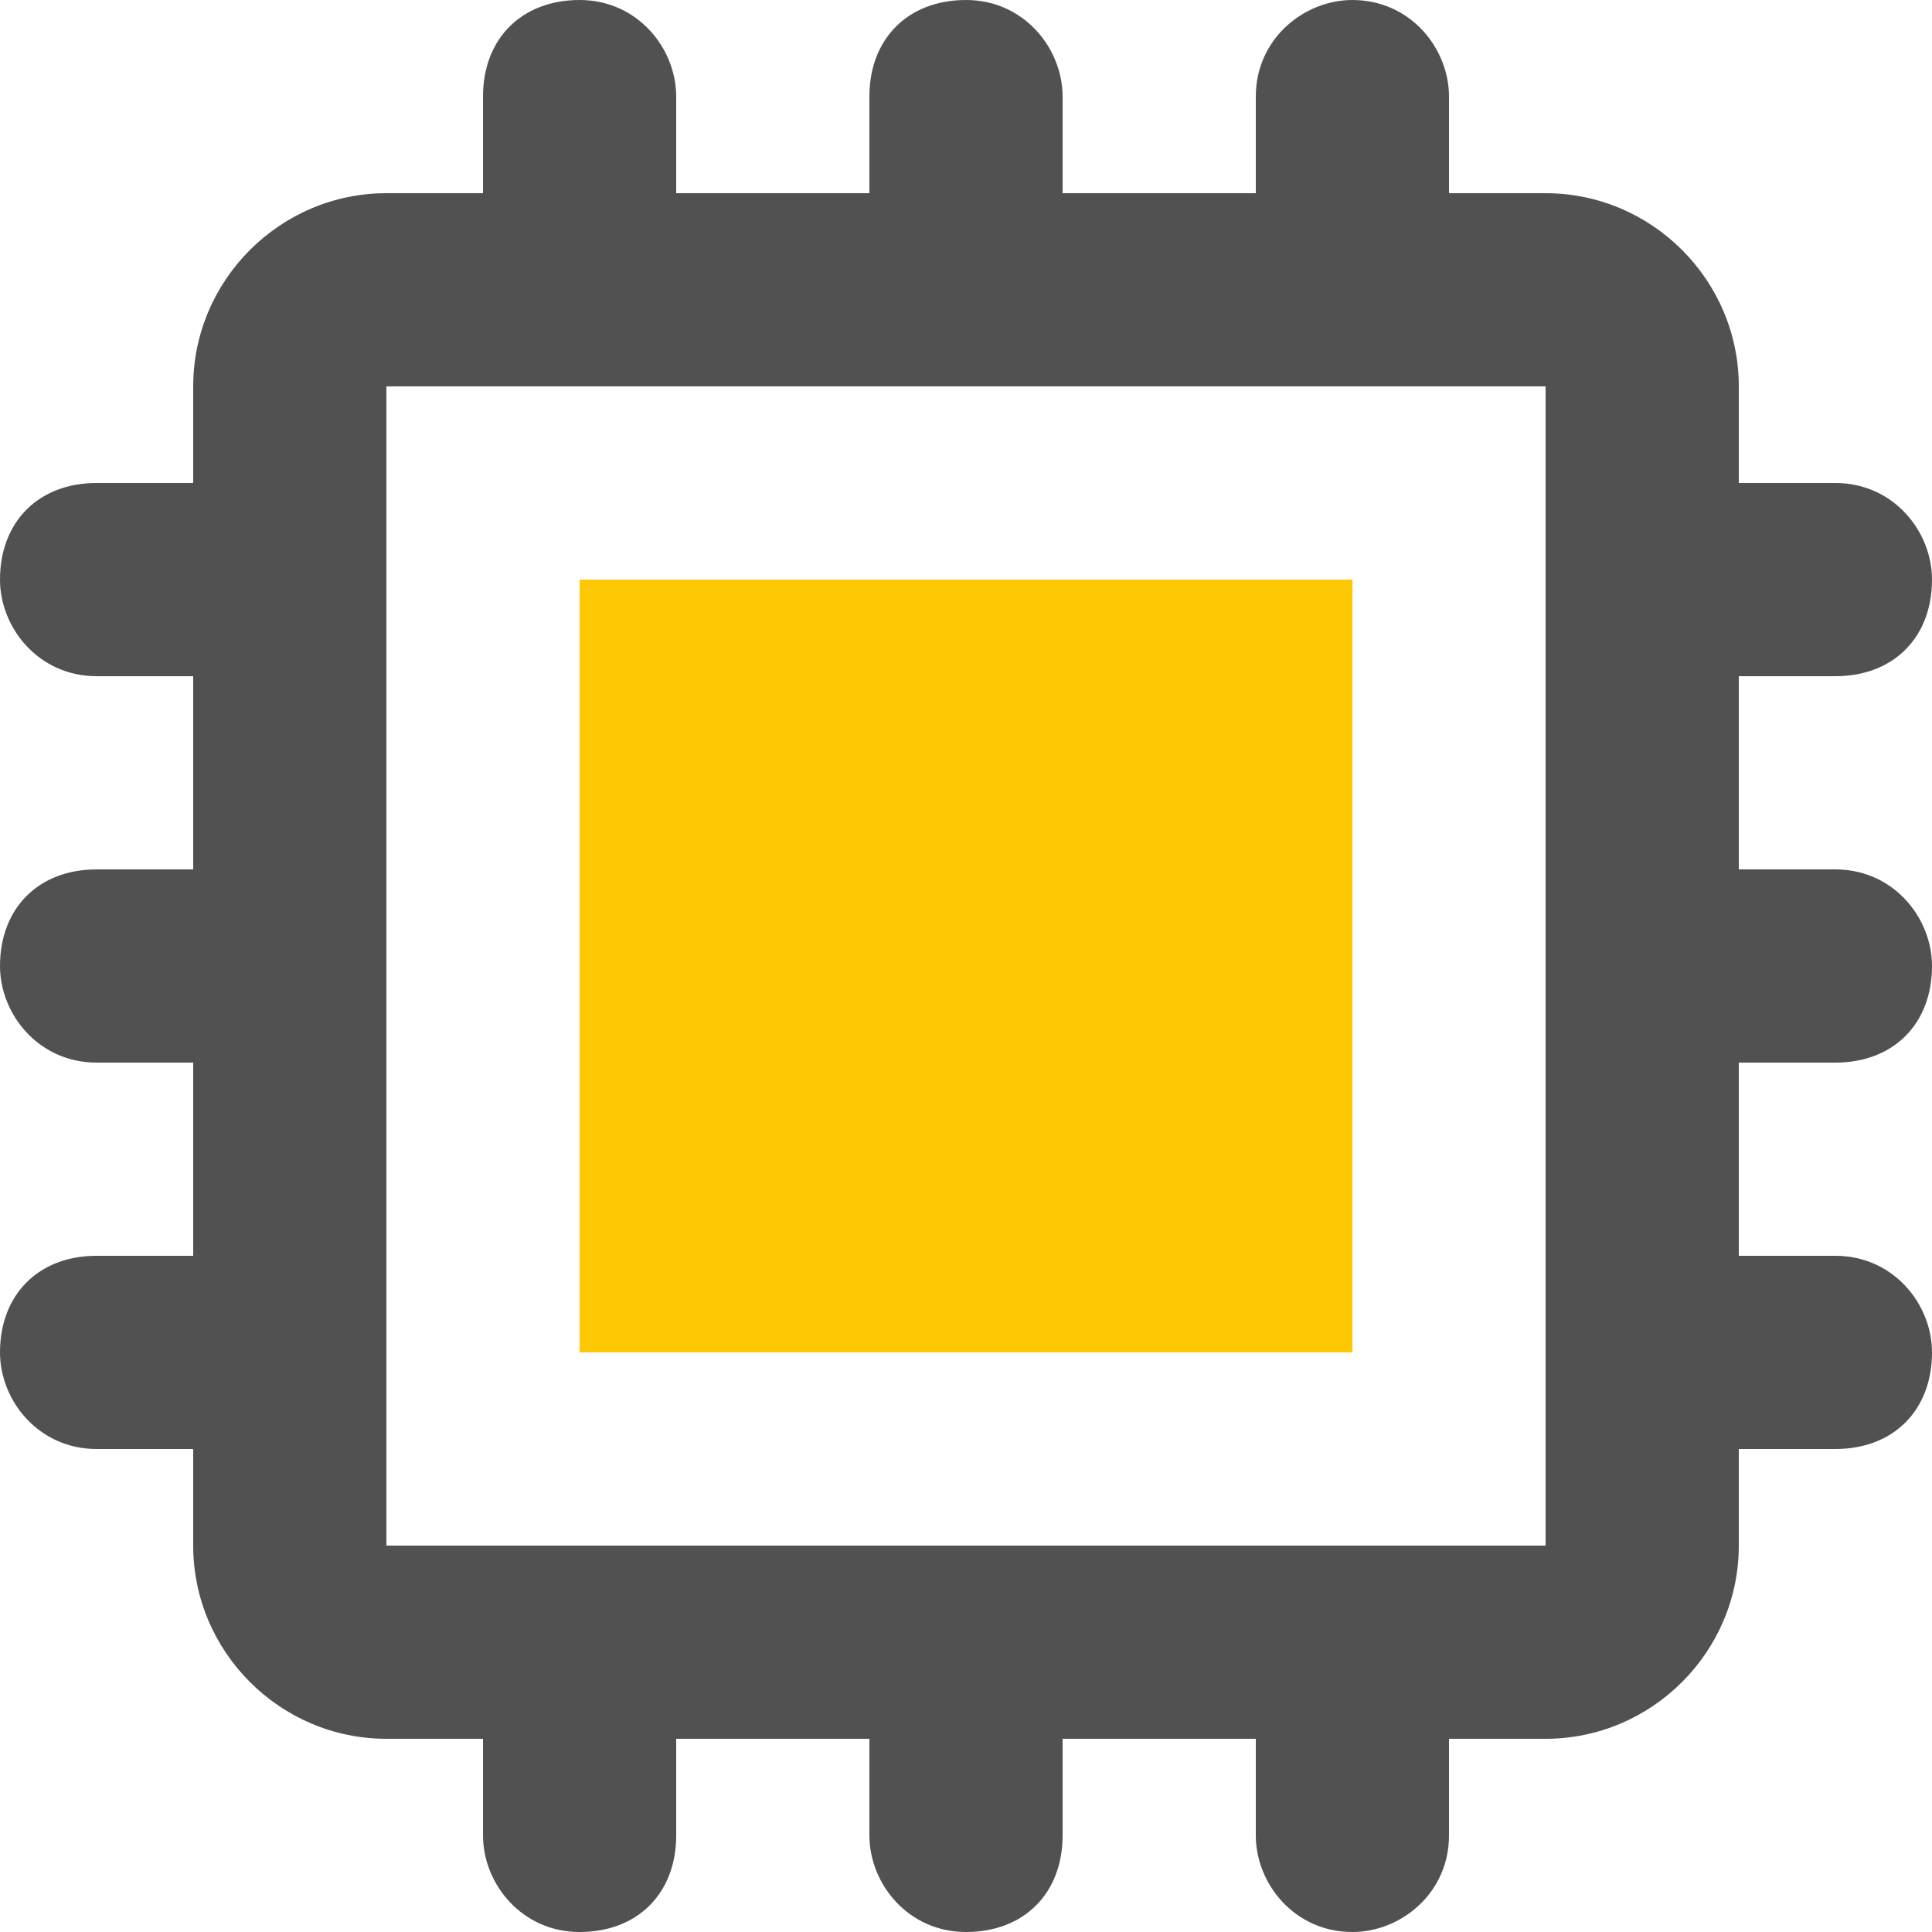 <svg width="26" height="26" viewBox="0 0 26 26" fill="none" xmlns="http://www.w3.org/2000/svg">
<g clip-path="url(#clip0_2819_9219)">
<path d="M18.201 7.8H7.801V18.2H18.201V7.8Z" fill="#FFC805"/>
<path d="M24.7 14.3C25.48 14.3 26 13.78 26 13C26 12.35 25.48 11.7 24.7 11.7H23.4V9.1H24.7C25.48 9.1 26 8.58 26 7.8C26 7.15 25.48 6.5 24.7 6.5H23.4V5.2C23.4 3.77 22.23 2.6 20.8 2.6H19.5V1.3C19.5 0.65 18.98 0 18.2 0C17.55 0 16.9 0.52 16.9 1.3V2.6H14.3V1.3C14.3 0.65 13.78 0 13 0C12.22 0 11.7 0.52 11.7 1.3V2.6H9.1V1.3C9.1 0.65 8.58 0 7.8 0C7.02 0 6.5 0.52 6.5 1.3V2.6H5.2C3.77 2.6 2.6 3.77 2.6 5.2V6.5H1.3C0.52 6.5 0 7.02 0 7.8C0 8.45 0.52 9.1 1.3 9.1H2.6V11.7H1.3C0.52 11.7 0 12.22 0 13C0 13.65 0.52 14.3 1.3 14.3H2.6V16.9H1.3C0.52 16.9 0 17.42 0 18.2C0 18.85 0.52 19.5 1.3 19.5H2.6V20.8C2.6 22.23 3.77 23.4 5.2 23.4H6.5V24.7C6.5 25.35 7.02 26 7.8 26C8.58 26 9.1 25.48 9.1 24.7V23.4H11.7V24.7C11.7 25.35 12.22 26 13 26C13.78 26 14.3 25.48 14.3 24.7V23.4H16.9V24.7C16.9 25.35 17.42 26 18.2 26C18.85 26 19.5 25.48 19.5 24.7V23.4H20.8C22.23 23.4 23.4 22.23 23.4 20.8V19.5H24.7C25.48 19.5 26 18.98 26 18.2C26 17.55 25.48 16.9 24.7 16.9H23.4V14.3H24.7ZM20.8 20.8H5.2V5.2H20.8V20.8Z" fill="#515151"/>
</g>
<defs>
<clipPath id="clip0_2819_9219">
<rect width="26" height="26" fill="white"/>
</clipPath>
</defs>
</svg>
